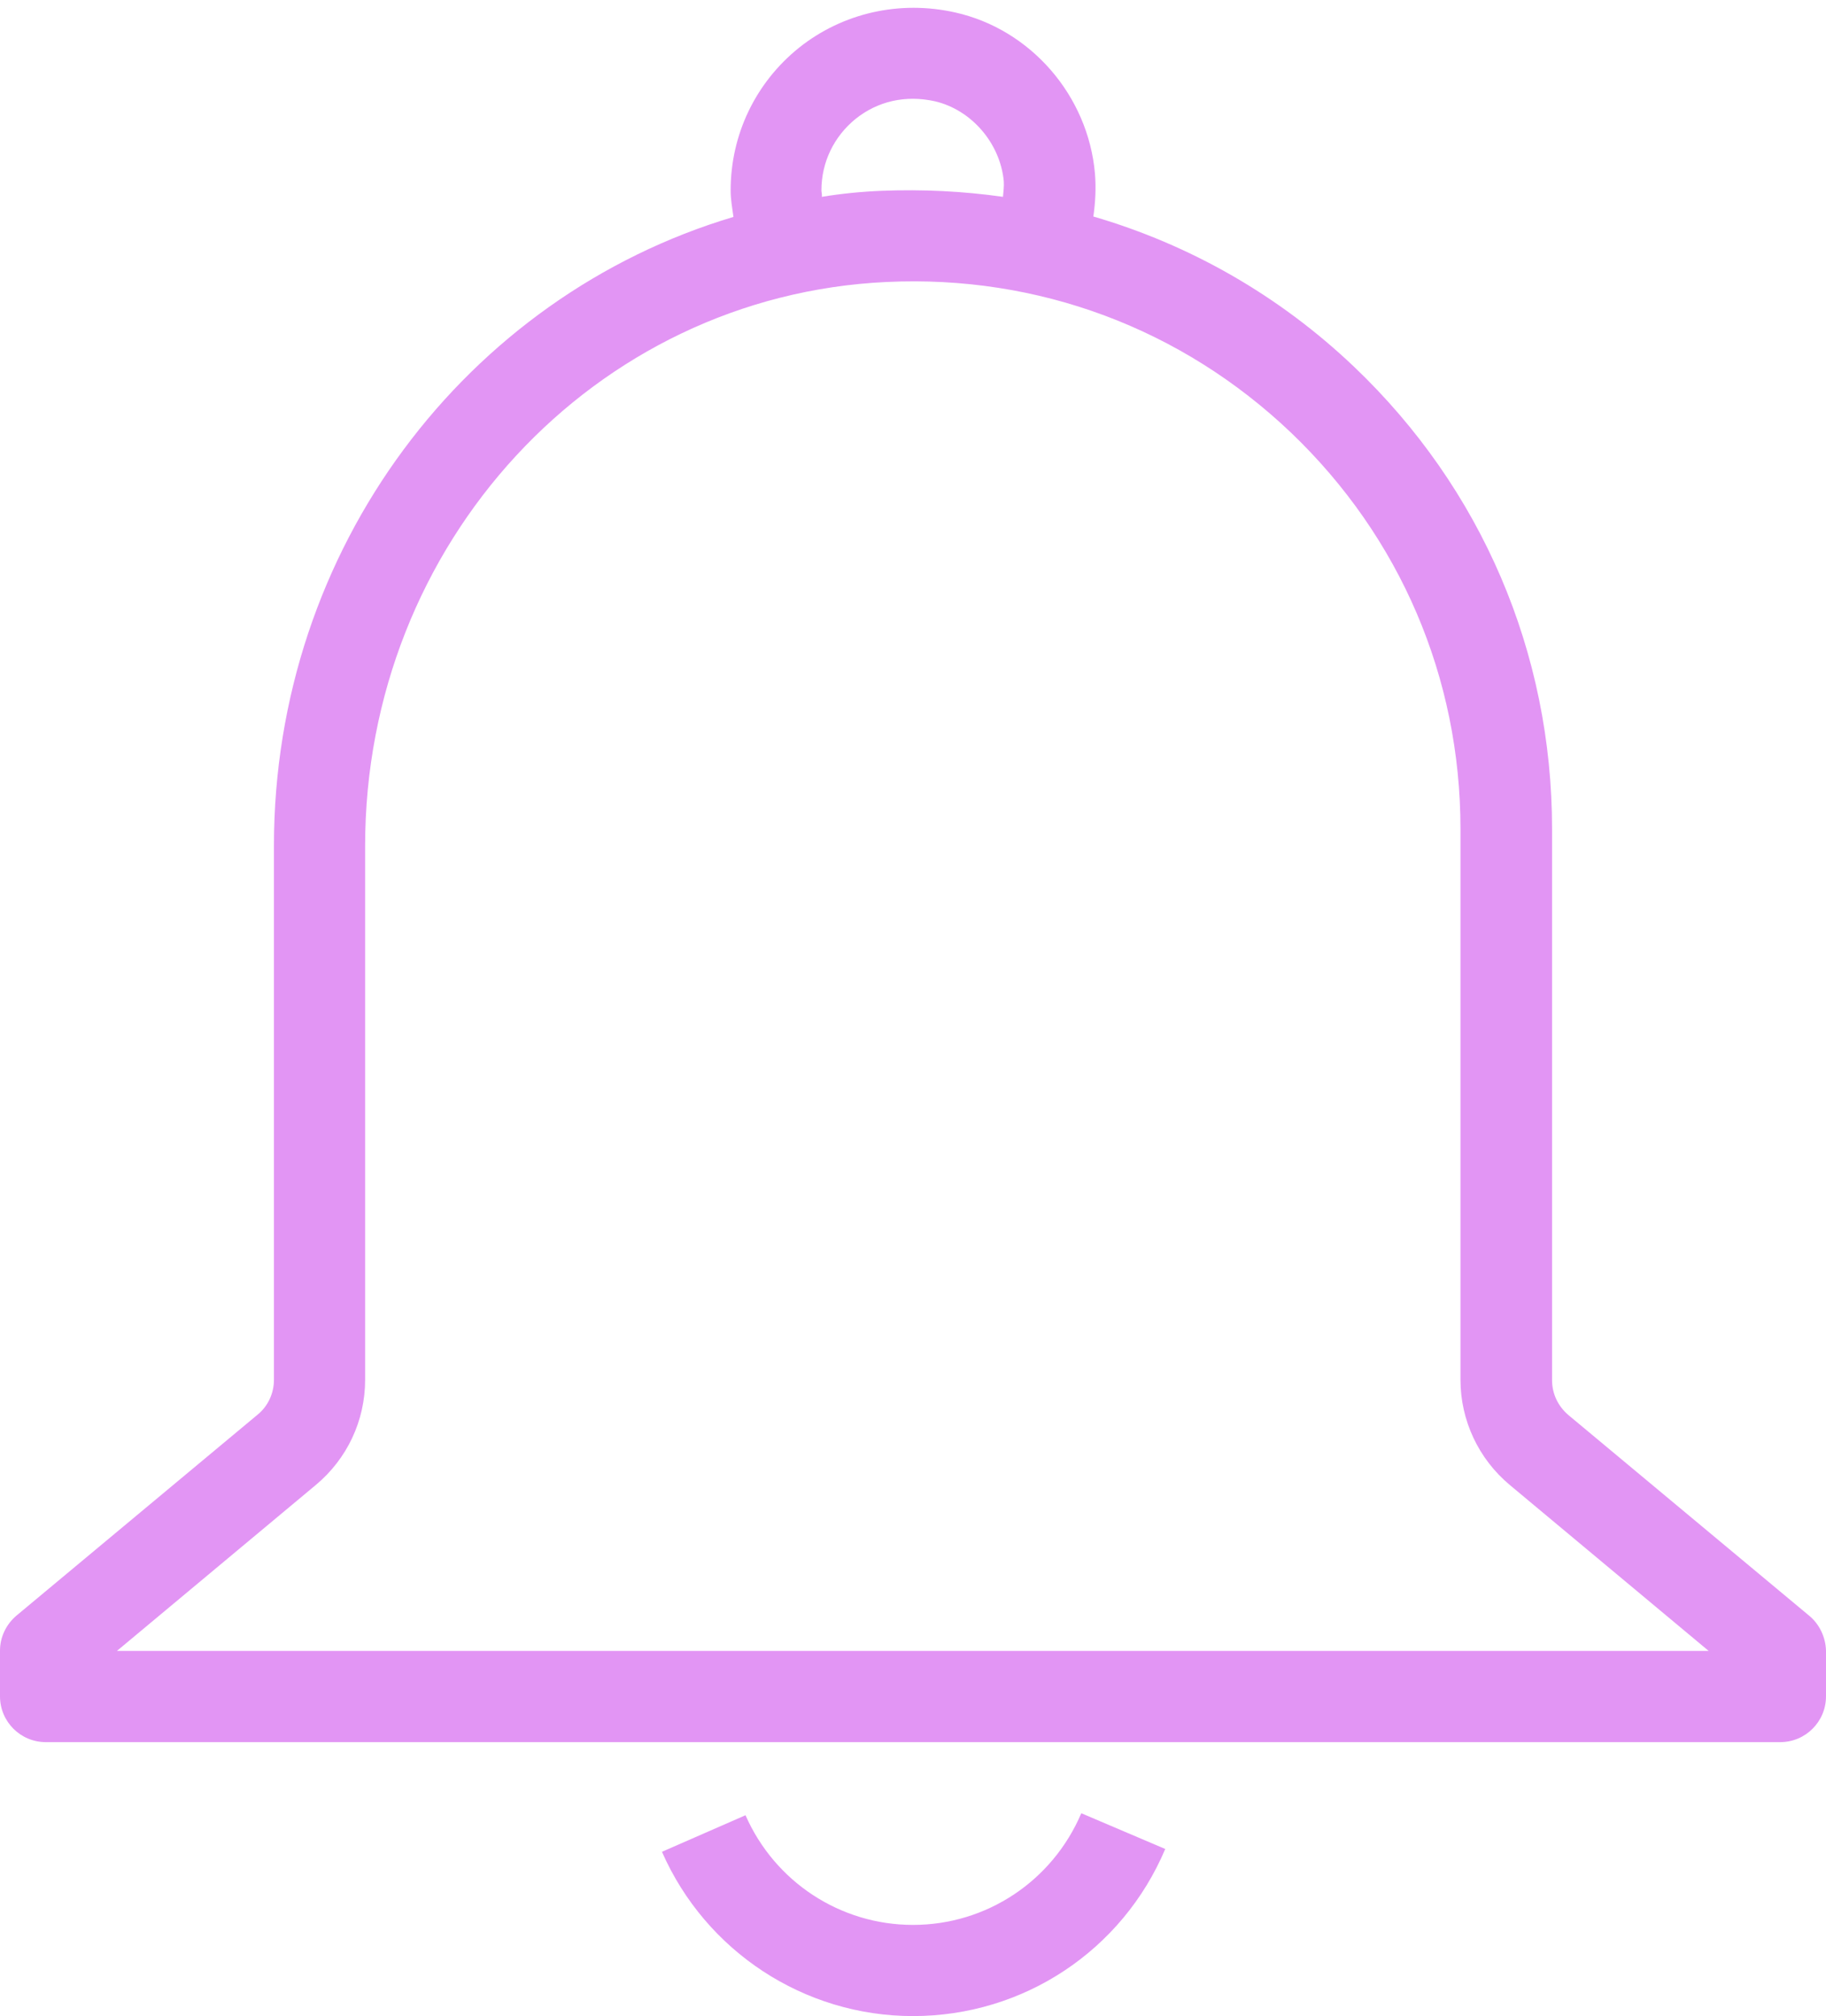 <?xml version="1.0" encoding="UTF-8" standalone="no"?><svg xmlns="http://www.w3.org/2000/svg" xmlns:xlink="http://www.w3.org/1999/xlink" fill="#000000" height="501.9" preserveAspectRatio="xMidYMid meet" version="1" viewBox="-0.0 -1.9 454.6 501.9" width="454.6" zoomAndPan="magnify"><g><g fill="#e295f4" id="change1_1"><path d="M227.3,477.3c-18.1,0-34.4-10.7-41.7-27.3l-20.8,9.1c10.9,24.8,35.4,40.9,62.5,40.9 c27.5,0,52.1-16.3,62.8-41.6l-20.9-8.9C262,466.4,245.6,477.3,227.3,477.3z" fill="inherit"/><path d="M450.5,400.4l-60-50c-2.6-2.2-4.1-5.3-4.1-8.7V204.5c0-43.9-17.5-84.8-49.3-115.1 C318.4,71.6,296.2,59,272.2,52c0.5-3.5,0.7-7,0.4-10.7c-1.7-19.4-16-35.9-34.8-40.1c-13.8-3.1-28,0.1-38.9,8.8 c-10.8,8.7-17,21.6-17,35.5c0,2.3,0.4,4.4,0.7,6.6C116.2,71.9,68.2,134.5,68.2,208.7v132.9c0,3.4-1.5,6.6-4.1,8.7l-60,50 c-2.6,2.2-4.1,5.4-4.1,8.7v11.4c0,6.3,5.1,11.4,11.4,11.4h431.8c6.3,0,11.4-5.1,11.4-11.4v-11.4 C454.5,405.7,453,402.5,450.5,400.4z M204.5,45.5c0-7,3.1-13.4,8.5-17.8c5.5-4.4,12.4-6,19.7-4.4c9.1,2.1,16.3,10.4,17.2,19.9 c0.1,1.3-0.1,2.6-0.2,3.9c-9.9-1.4-19.9-1.9-30.2-1.5c-5,0.2-10,0.7-14.9,1.5C204.7,46.5,204.5,46,204.5,45.5z M29.1,409.1 l49.5-41.3c7.8-6.5,12.3-16,12.3-26.2V208.7c0-75.3,57-137,129.8-140.4c37.8-1.8,73.5,11.6,100.7,37.5c27.2,26,42.2,61,42.2,98.7 v137.1c0,10.1,4.5,19.7,12.3,26.2l49.5,41.3H29.1z" fill="inherit"/></g></g></svg>